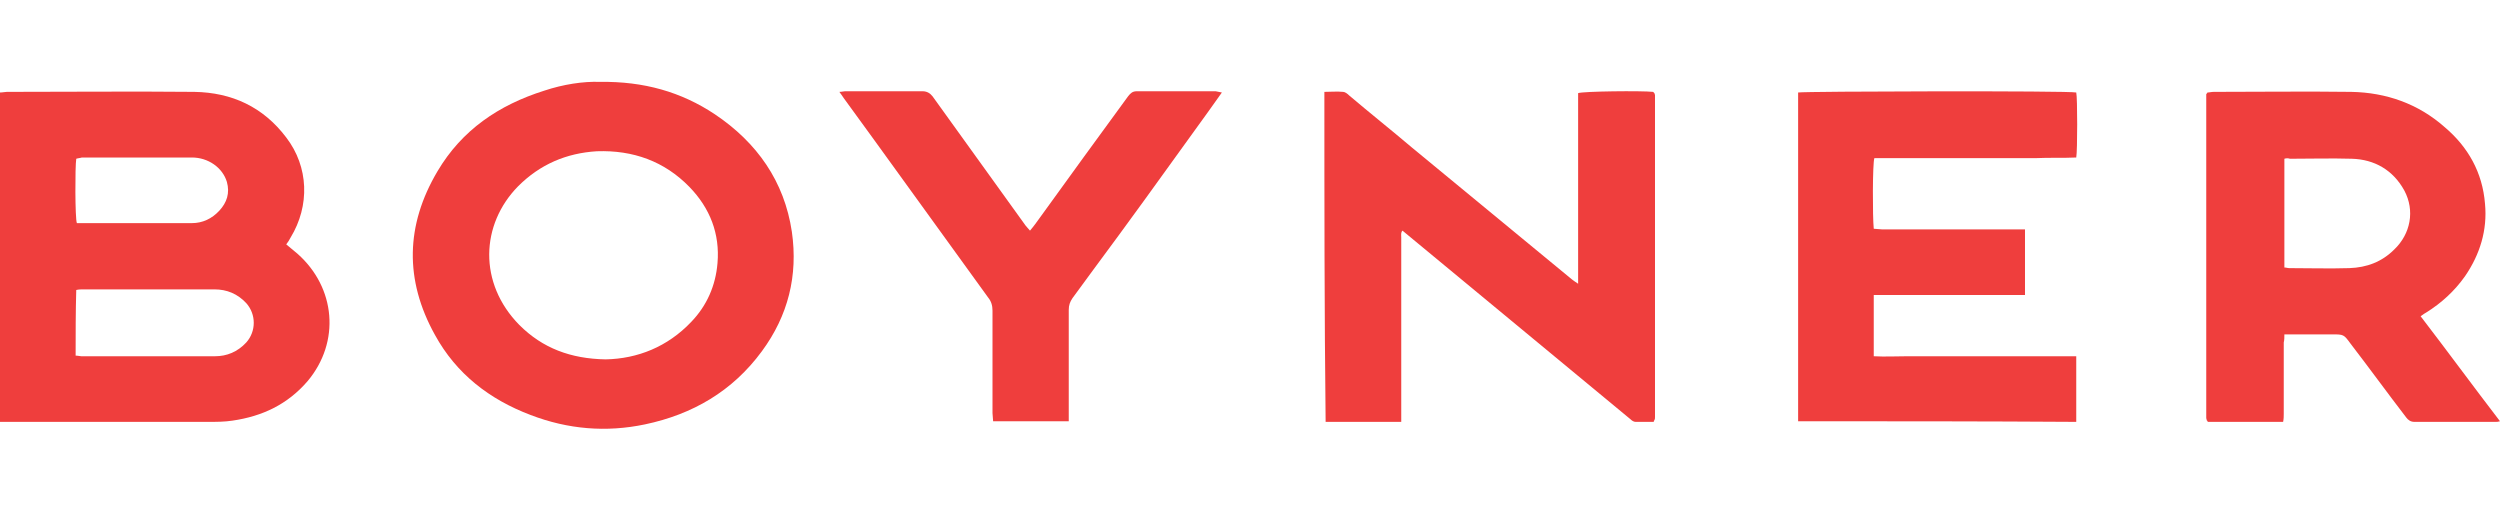 <?xml version="1.0" encoding="utf-8"?>
<!-- Generator: Adobe Illustrator 24.1.2, SVG Export Plug-In . SVG Version: 6.00 Build 0)  -->
<svg version="1.1" id="Layer_1" xmlns="http://www.w3.org/2000/svg" xmlns:xlink="http://www.w3.org/1999/xlink" x="0px" y="0px"
	 viewBox="0 0 400 82.8" style="enable-background:new 0 0 400 82.8;" xml:space="preserve">
<style type="text/css">
	.st0{fill:#EF3E3D;}
</style>
<g>
	<path class="st0" d="M0,14.8c0.4,0,0.8-0.1,1.1-0.1c10,0,20-0.1,30,0c6,0.1,11,2.4,14.7,7.3c3.6,4.7,3.8,10.9,0.7,16
		c-0.2,0.4-0.4,0.7-0.7,1.1c0.6,0.5,1.2,1,1.8,1.5c6.1,5.4,6.9,14.1,1.6,20.4c-3.2,3.7-7.2,5.6-12,6.3c-1.3,0.2-2.6,0.2-3.9,0.2
		c-10.7,0-21.3,0-32,0c-0.4,0-0.8,0-1.3,0C0,49.9,0,32.4,0,14.8z M12.1,56.9c0.4,0,0.7,0.1,0.9,0.1c7.1,0,14.2,0,21.4,0
		c1.9,0,3.6-0.7,5-2.2c1.6-1.8,1.6-4.5,0-6.3c-1.4-1.5-3.1-2.2-5.1-2.2c-7,0-14,0-21,0c-0.3,0-0.7,0-1.1,0.1
		C12.1,49.9,12.1,53.4,12.1,56.9z M12.2,25.4C12,26.6,12,35,12.3,35.7c0.2,0,0.5,0,0.7,0c5.9,0,11.8,0,17.7,0c1.7,0,3.2-0.7,4.4-2
		c1.2-1.3,1.7-2.8,1.2-4.6c-0.7-2.3-3-3.9-5.6-3.9c-5.9,0-11.7,0-17.6,0C12.8,25.3,12.5,25.3,12.2,25.4z"/>
	<path class="st0" d="M96,13.1c7-0.1,13,1.6,18.4,5.2c6.7,4.5,11.1,10.7,12.3,18.8c1,7-0.6,13.4-4.8,19.1
		c-4.7,6.4-11.1,10.1-18.7,11.7c-6.2,1.3-12.3,0.8-18.3-1.5c-6.6-2.5-11.9-6.6-15.3-12.8c-4.9-8.8-4.7-17.6,0.4-26.2
		c3.9-6.6,9.8-10.6,17.1-12.9C90.1,13.5,93.3,13,96,13.1z M96.9,57.5c5.1-0.1,9.9-2,13.7-6c2.5-2.6,3.9-5.8,4.2-9.4
		c0.4-4.7-1.2-8.8-4.5-12.2c-4-4.1-9-5.9-14.8-5.7c-4.9,0.3-9.1,2.1-12.6,5.6c-6,6.1-6.4,15.5,0.2,22.2
		C86.8,55.7,91.3,57.4,96.9,57.5z"/>
	<path class="st0" d="M211.9,14.7c1,0,2-0.1,3,0c0.3,0,0.7,0.3,1,0.6c3.3,2.8,6.7,5.5,10,8.3c8.5,7,17.1,14.1,25.6,21.1
		c0.3,0.2,0.5,0.4,1,0.7c0-10.3,0-20.4,0-30.5c0.8-0.3,10.2-0.4,12-0.2c0,0,0,0,0.1,0.1c0,0,0.1,0.1,0.1,0.1c0,0.1,0.1,0.2,0.1,0.3
		c0,17.2,0,34.3,0,51.5c0,0.2,0,0.4-0.1,0.5c0,0.1-0.1,0.1-0.1,0.3c-0.9,0-1.9,0-2.9,0c-0.3,0-0.6-0.2-0.8-0.4
		c-5.6-4.6-11.2-9.3-16.8-13.9c-6.4-5.3-12.8-10.6-19.1-15.8c-0.2-0.2-0.4-0.3-0.6-0.5c-0.3,0.3-0.2,0.7-0.2,1.1c0,4.1,0,8.3,0,12.4
		c0,5.3,0,10.5,0,15.8c0,0.4,0,0.8,0,1.3c-4.1,0-8.1,0-12.1,0C211.9,49.9,211.9,32.3,211.9,14.7z"/>
	<path class="st0" d="M387.3,50.6c4.3,5.6,8.4,11.2,12.7,16.8c-0.3,0.1-0.5,0.1-0.7,0.1c-4.3,0-8.7,0-13,0c-0.6,0-1-0.3-1.3-0.7
		c-3-3.9-5.9-7.9-8.9-11.8c-1.1-1.5-1.1-1.5-3-1.5c-2.1,0-4.2,0-6.3,0c-0.4,0-0.8,0-1.3,0c0,0.5,0,0.9-0.1,1.3c0,3.8,0,7.6,0,11.4
		c0,0.4,0,0.8-0.1,1.3c-4.1,0-8,0-12,0c0,0-0.1,0-0.1-0.1c0,0,0-0.1-0.1-0.1c0-0.1-0.1-0.3-0.1-0.4c0-17.1,0-34.2,0-51.3
		c0-0.2,0-0.4,0-0.5c0-0.1,0.1-0.1,0.2-0.3c0.3,0,0.6-0.1,1-0.1c7.3,0,14.7-0.1,22,0c5.6,0.1,10.7,1.9,14.9,5.6
		c3.8,3.2,6.1,7.3,6.5,12.3c0.4,4.2-0.8,8.1-3.2,11.6c-1.7,2.4-3.8,4.3-6.2,5.8C388,50.1,387.7,50.3,387.3,50.6z M365.5,25.4
		c0,5.8,0,11.6,0,17.4c0.3,0,0.5,0.1,0.8,0.1c3.2,0,6.4,0.1,9.6,0c2.8-0.1,5.2-1,7.2-3c2.6-2.5,3.3-6.2,1.6-9.4
		c-1.8-3.3-4.8-5-8.4-5.1c-3.3-0.1-6.6,0-9.9,0C366.1,25.3,365.8,25.3,365.5,25.4z"/>
	<path class="st0" d="M287.7,67.4c0-17.6,0-35.1,0-52.6c0.9-0.2,43.5-0.3,44.5,0c0.2,0.8,0.2,9.3,0,10.4c-2.1,0.1-4.3,0-6.4,0.1
		c-2.2,0-4.3,0-6.5,0c-2.2,0-4.3,0-6.5,0s-4.3,0-6.5,0c-2.1,0-4.3,0-6.4,0c-0.3,0.8-0.3,9.4-0.1,11.3c0.4,0,0.9,0.1,1.3,0.1
		c7.2,0,14.4,0,21.6,0c0.4,0,0.8,0,1.3,0c0,3.5,0,6.9,0,10.5c-0.4,0-0.8,0-1.2,0c-7.2,0-14.5,0-21.7,0c-0.4,0-0.8,0-1.3,0
		c0,3.3,0,6.4,0,9.8c1.8,0.1,3.6,0,5.4,0c1.8,0,3.6,0,5.4,0s3.6,0,5.4,0s3.6,0,5.4,0c1.8,0,3.6,0,5.4,0c1.8,0,3.6,0,5.4,0
		c0,3.5,0,7,0,10.5C317.4,67.4,302.6,67.4,287.7,67.4z"/>
	<path class="st0" d="M195.5,14.8c-1.5,2.1-2.9,4.1-4.3,6c-5.4,7.5-10.8,15-16.3,22.4c-1.1,1.5-2.2,3-3.3,4.5
		c-0.4,0.6-0.6,1.1-0.6,1.9c0,5.5,0,11,0,16.5c0,0.4,0,0.8,0,1.3c-4.1,0-8,0-12.1,0c0-0.4-0.1-0.9-0.1-1.3c0-5.5,0-10.9,0-16.4
		c0-0.8-0.2-1.5-0.7-2.1c-6.1-8.4-12.2-16.9-18.3-25.3c-1.6-2.2-3.2-4.4-4.8-6.6c-0.2-0.3-0.4-0.6-0.7-1c0.4,0,0.7-0.1,0.9-0.1
		c4.1,0,8.3,0,12.4,0c0.7,0,1.2,0.3,1.6,0.8c5,6.9,9.9,13.8,14.9,20.7c0.2,0.2,0.4,0.5,0.7,0.8c0.6-0.7,1.1-1.4,1.6-2.1
		c4.7-6.5,9.4-13,14.1-19.4c0.4-0.5,0.7-0.8,1.4-0.8c4.2,0,8.4,0,12.6,0C194.9,14.7,195.1,14.7,195.5,14.8z"/>
</g>
</svg>
